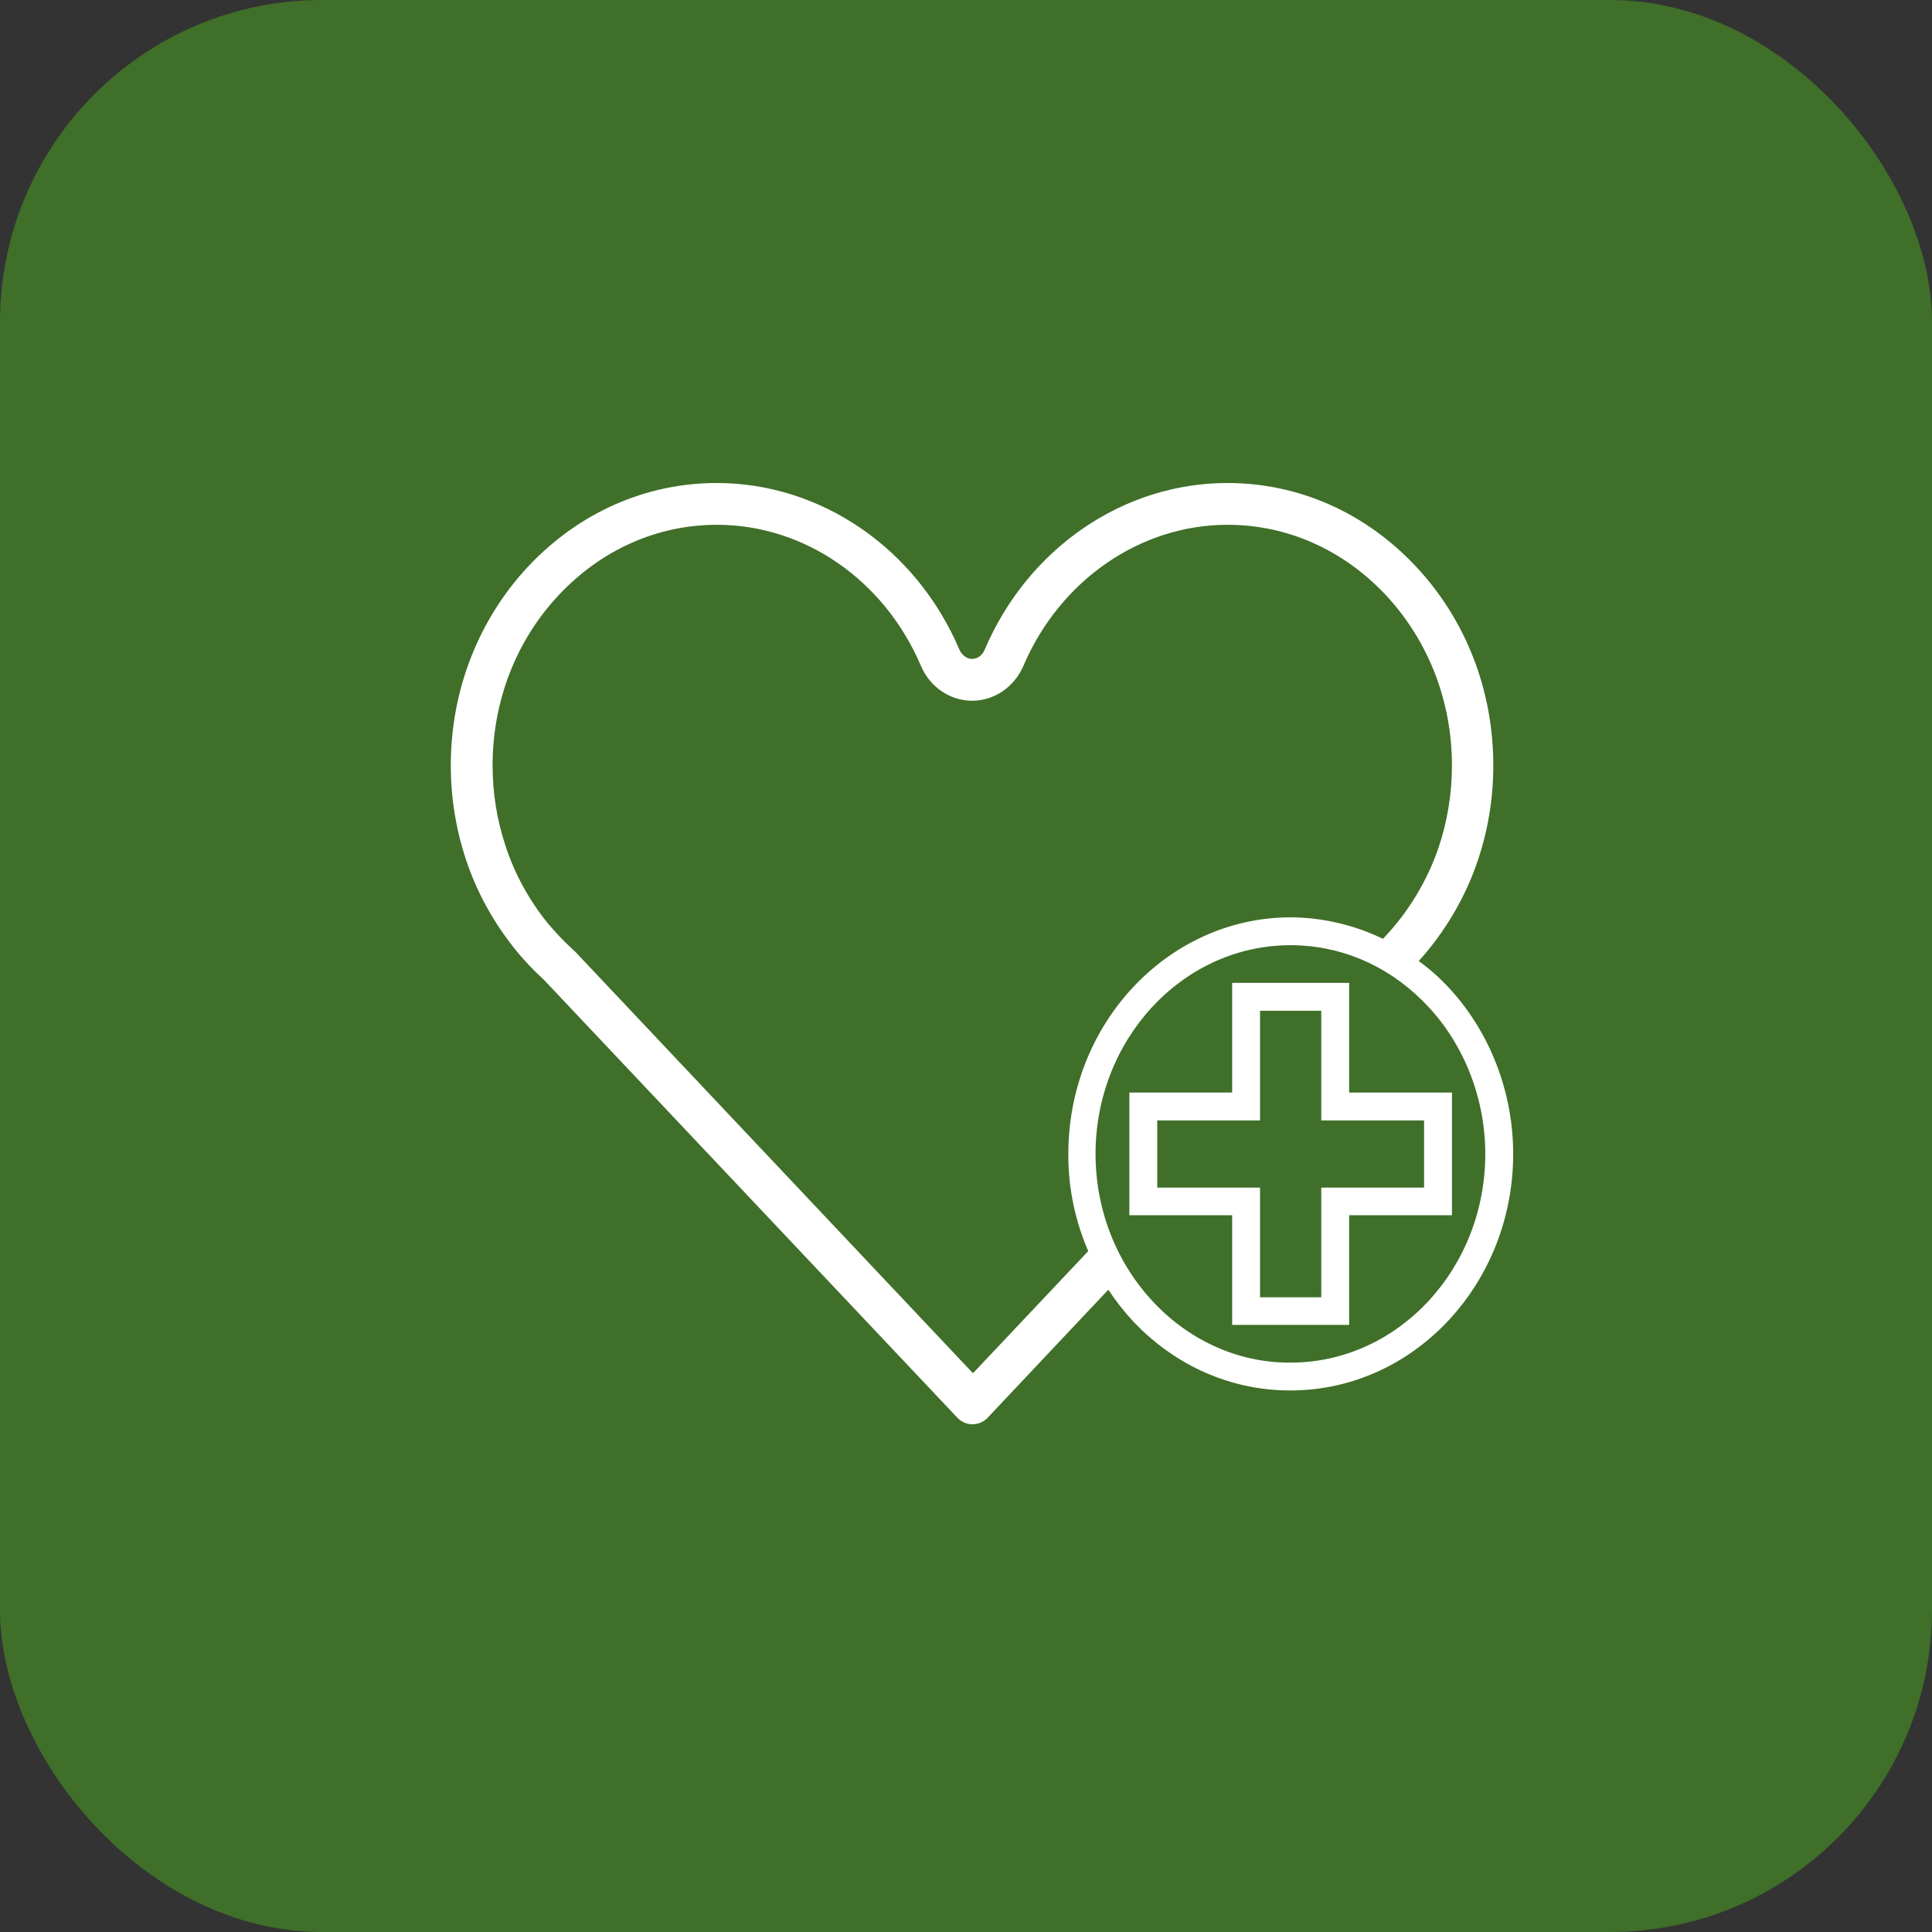 <svg width="60" height="60" viewBox="0 0 60 60" fill="none" xmlns="http://www.w3.org/2000/svg">
<rect x="0" y="0" width="60" height="60" fill="#333333" stroke="none"/>
<rect width="60" height="60" rx="10" fill="#3F6F29"/>
<g clip-path="url(#clip0_2003_1837)">
<path d="M44.063 29.843C44.864 28.956 45.503 27.885 45.893 26.728C46.212 25.785 46.376 24.791 46.376 23.77C46.376 21.442 45.524 19.243 43.97 17.59C42.409 15.922 40.331 15 38.117 15C34.881 15 31.923 17.029 30.582 20.172C30.511 20.35 30.355 20.463 30.191 20.463C30.028 20.463 29.872 20.35 29.794 20.172C28.453 17.029 25.494 15 22.259 15C20.052 15 17.973 15.922 16.405 17.59C14.858 19.243 14 21.442 14 23.77C14 24.763 14.156 25.735 14.461 26.665C14.795 27.686 15.313 28.623 15.98 29.46C16.263 29.815 16.576 30.141 16.888 30.425L29.73 44.027C29.851 44.154 30.021 44.232 30.198 44.232C30.376 44.232 30.546 44.161 30.674 44.027L34.42 40.053C34.654 40.408 34.917 40.742 35.208 41.054C36.513 42.423 38.237 43.182 40.068 43.182H40.125C43.942 43.154 47.021 39.833 46.993 35.782C46.979 33.767 46.17 31.823 44.779 30.453C44.552 30.226 44.311 30.028 44.056 29.843H44.063ZM30.206 42.636L17.881 29.574C17.881 29.574 17.867 29.559 17.86 29.552L17.782 29.481C17.505 29.226 17.242 28.949 16.994 28.651C16.419 27.935 15.98 27.133 15.696 26.26C15.433 25.465 15.298 24.628 15.298 23.77C15.298 21.769 16.029 19.889 17.356 18.477C18.676 17.072 20.414 16.298 22.266 16.298C24.983 16.298 27.467 18.015 28.602 20.683C28.879 21.336 29.503 21.762 30.191 21.762C30.88 21.762 31.497 21.336 31.781 20.683C32.916 18.023 35.406 16.298 38.124 16.298C39.976 16.298 41.714 17.072 43.034 18.477C44.361 19.896 45.091 21.776 45.091 23.77C45.091 24.649 44.95 25.501 44.68 26.31C44.332 27.331 43.765 28.282 43.041 29.056C43.041 29.056 43.013 29.084 43.005 29.098L42.949 29.155C42.047 28.722 41.061 28.488 40.047 28.488C36.229 28.516 33.15 31.837 33.178 35.888C33.178 36.931 33.398 37.932 33.796 38.854L30.227 42.636H30.206ZM40.118 42.317C38.521 42.338 36.989 41.671 35.839 40.458C34.683 39.237 34.037 37.613 34.023 35.881C34.002 32.305 36.698 29.382 40.032 29.354C41.572 29.34 43.041 29.95 44.169 31.071C45.404 32.284 46.113 34.008 46.127 35.789C46.149 39.365 43.452 42.295 40.118 42.317Z" fill="white"/>
<path d="M41.899 30.524H38.266V33.93H35.073V37.74H38.266V41.146H41.899V37.74H45.092V33.93H41.899V30.524ZM42.878 34.796H44.226V36.882H41.033V40.288H39.132V36.882H35.939V34.796H39.132V31.39H41.033V34.796H42.878Z" fill="white"/>
</g>
<defs>
<clipPath id="clip0_2003_1837">
<rect width="33" height="29.232" fill="white" transform="translate(14 15)"/>
</clipPath>
</defs>
</svg>
